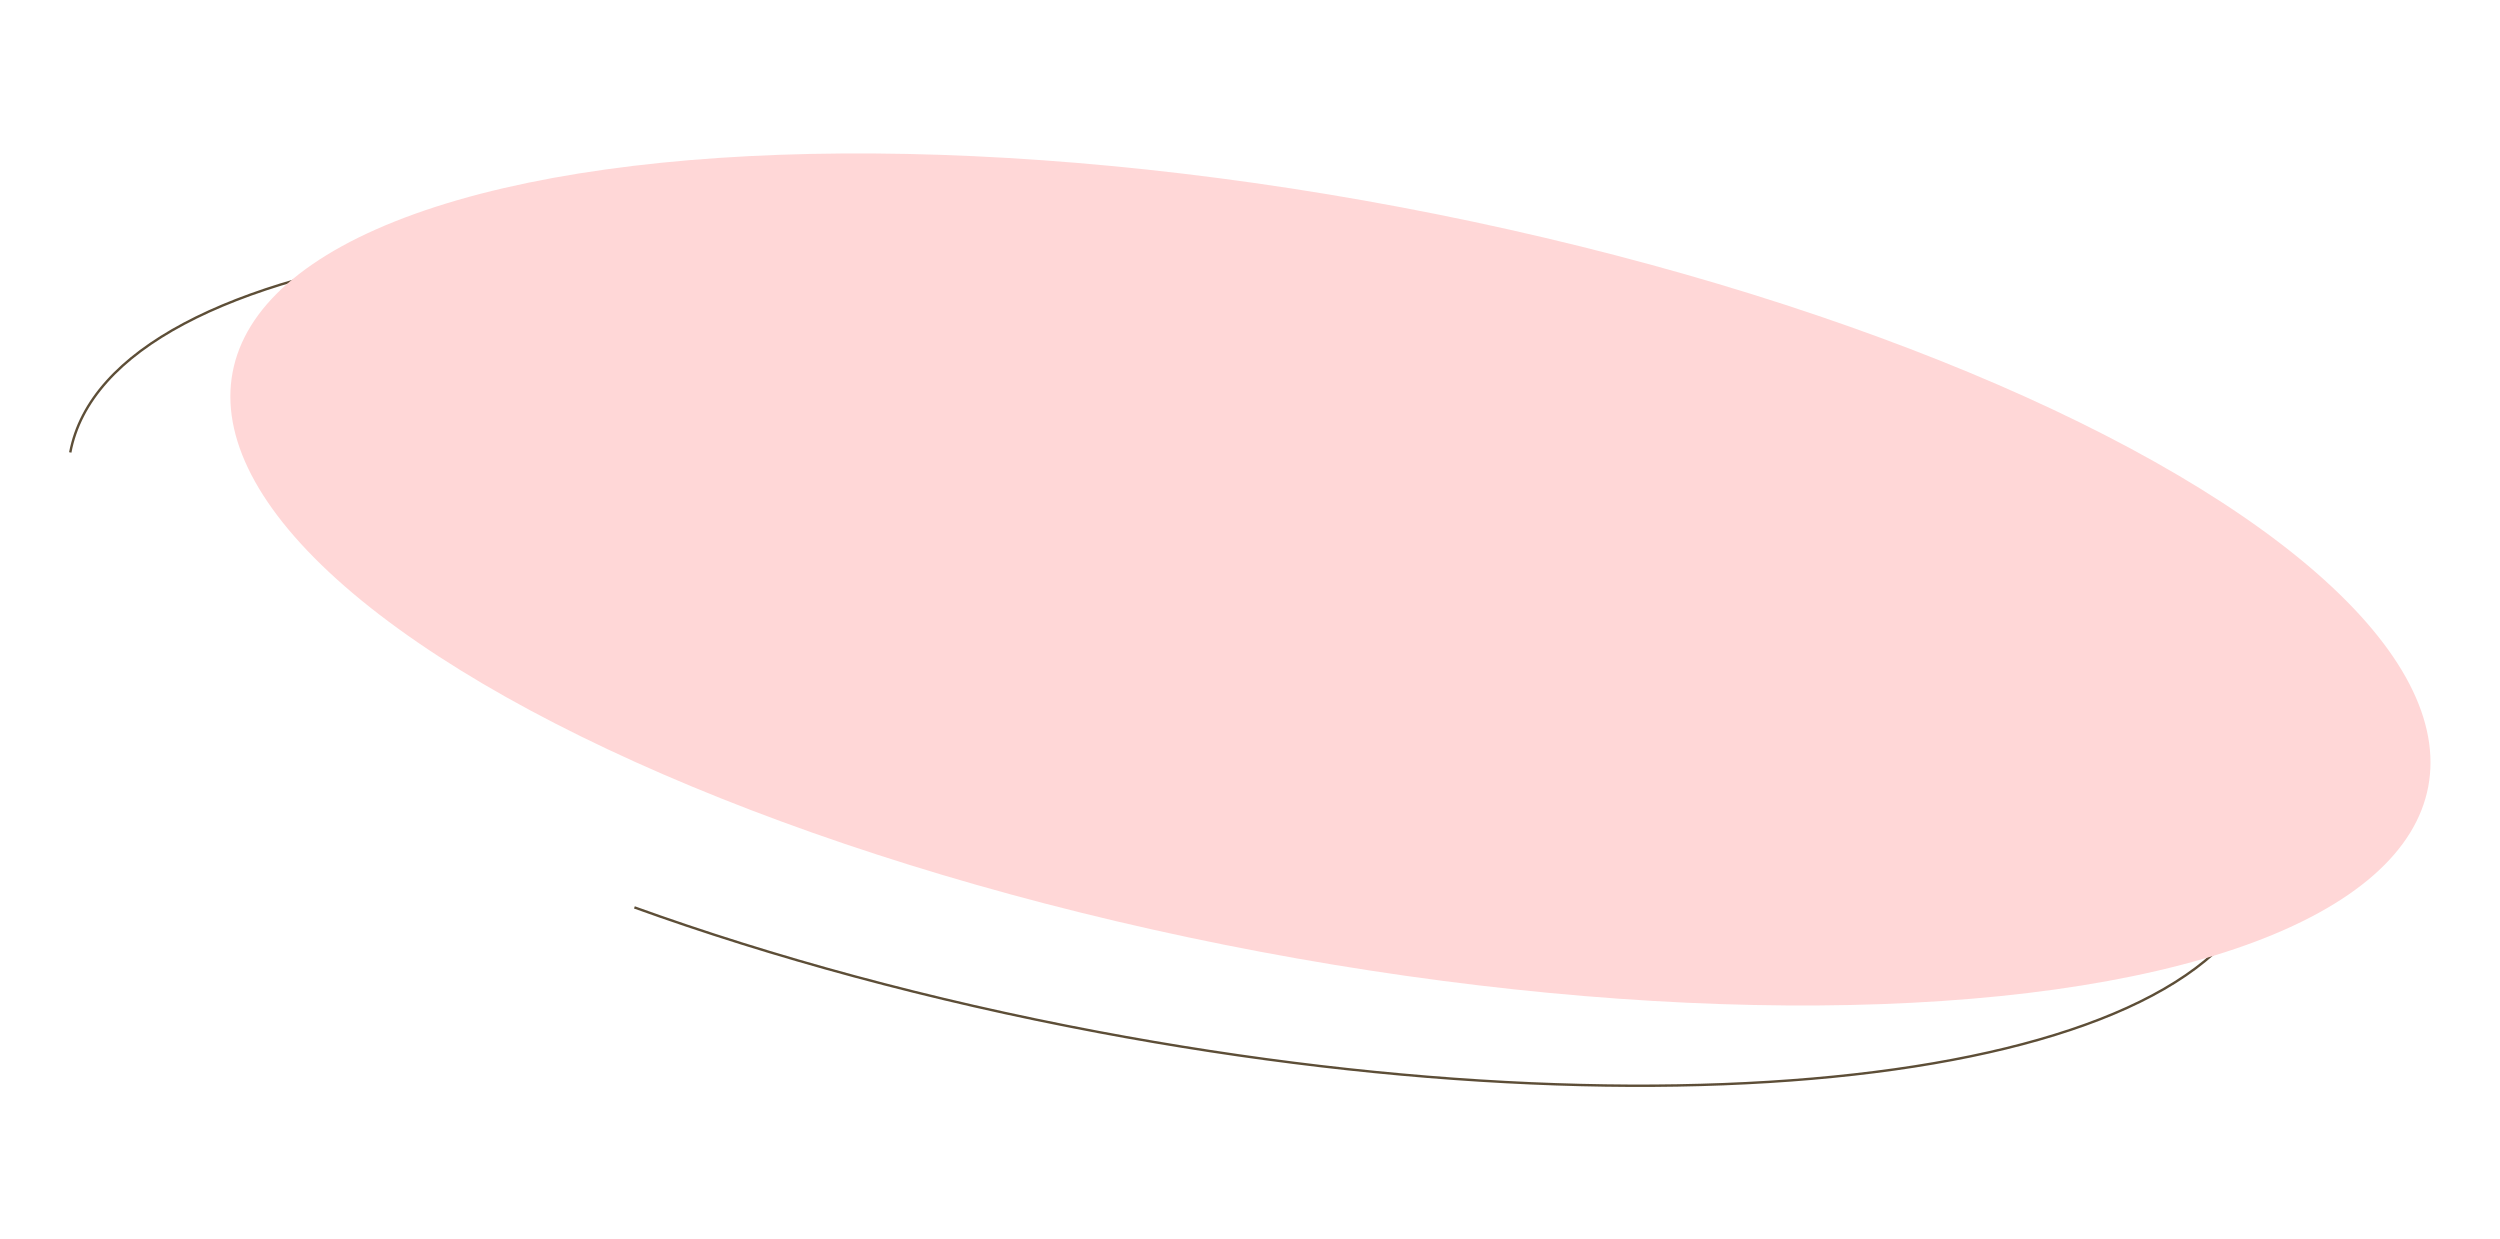 <?xml version="1.0" encoding="UTF-8"?> <svg xmlns="http://www.w3.org/2000/svg" width="1033" height="512" viewBox="0 0 1033 512" fill="none"> <path d="M29.032 186.948C45.066 101.996 261.155 71.46 511.681 118.745C762.206 166.03 952.299 273.229 936.265 358.181C920.231 443.132 704.142 473.668 453.616 426.383C384.098 413.262 319.232 395.527 262.134 374.935" stroke="#5D4E37"></path> <ellipse cx="549.735" cy="239.435" rx="156.535" ry="461.626" transform="rotate(-79.312 549.735 239.435)" fill="#FFD7D7"></ellipse> </svg> 